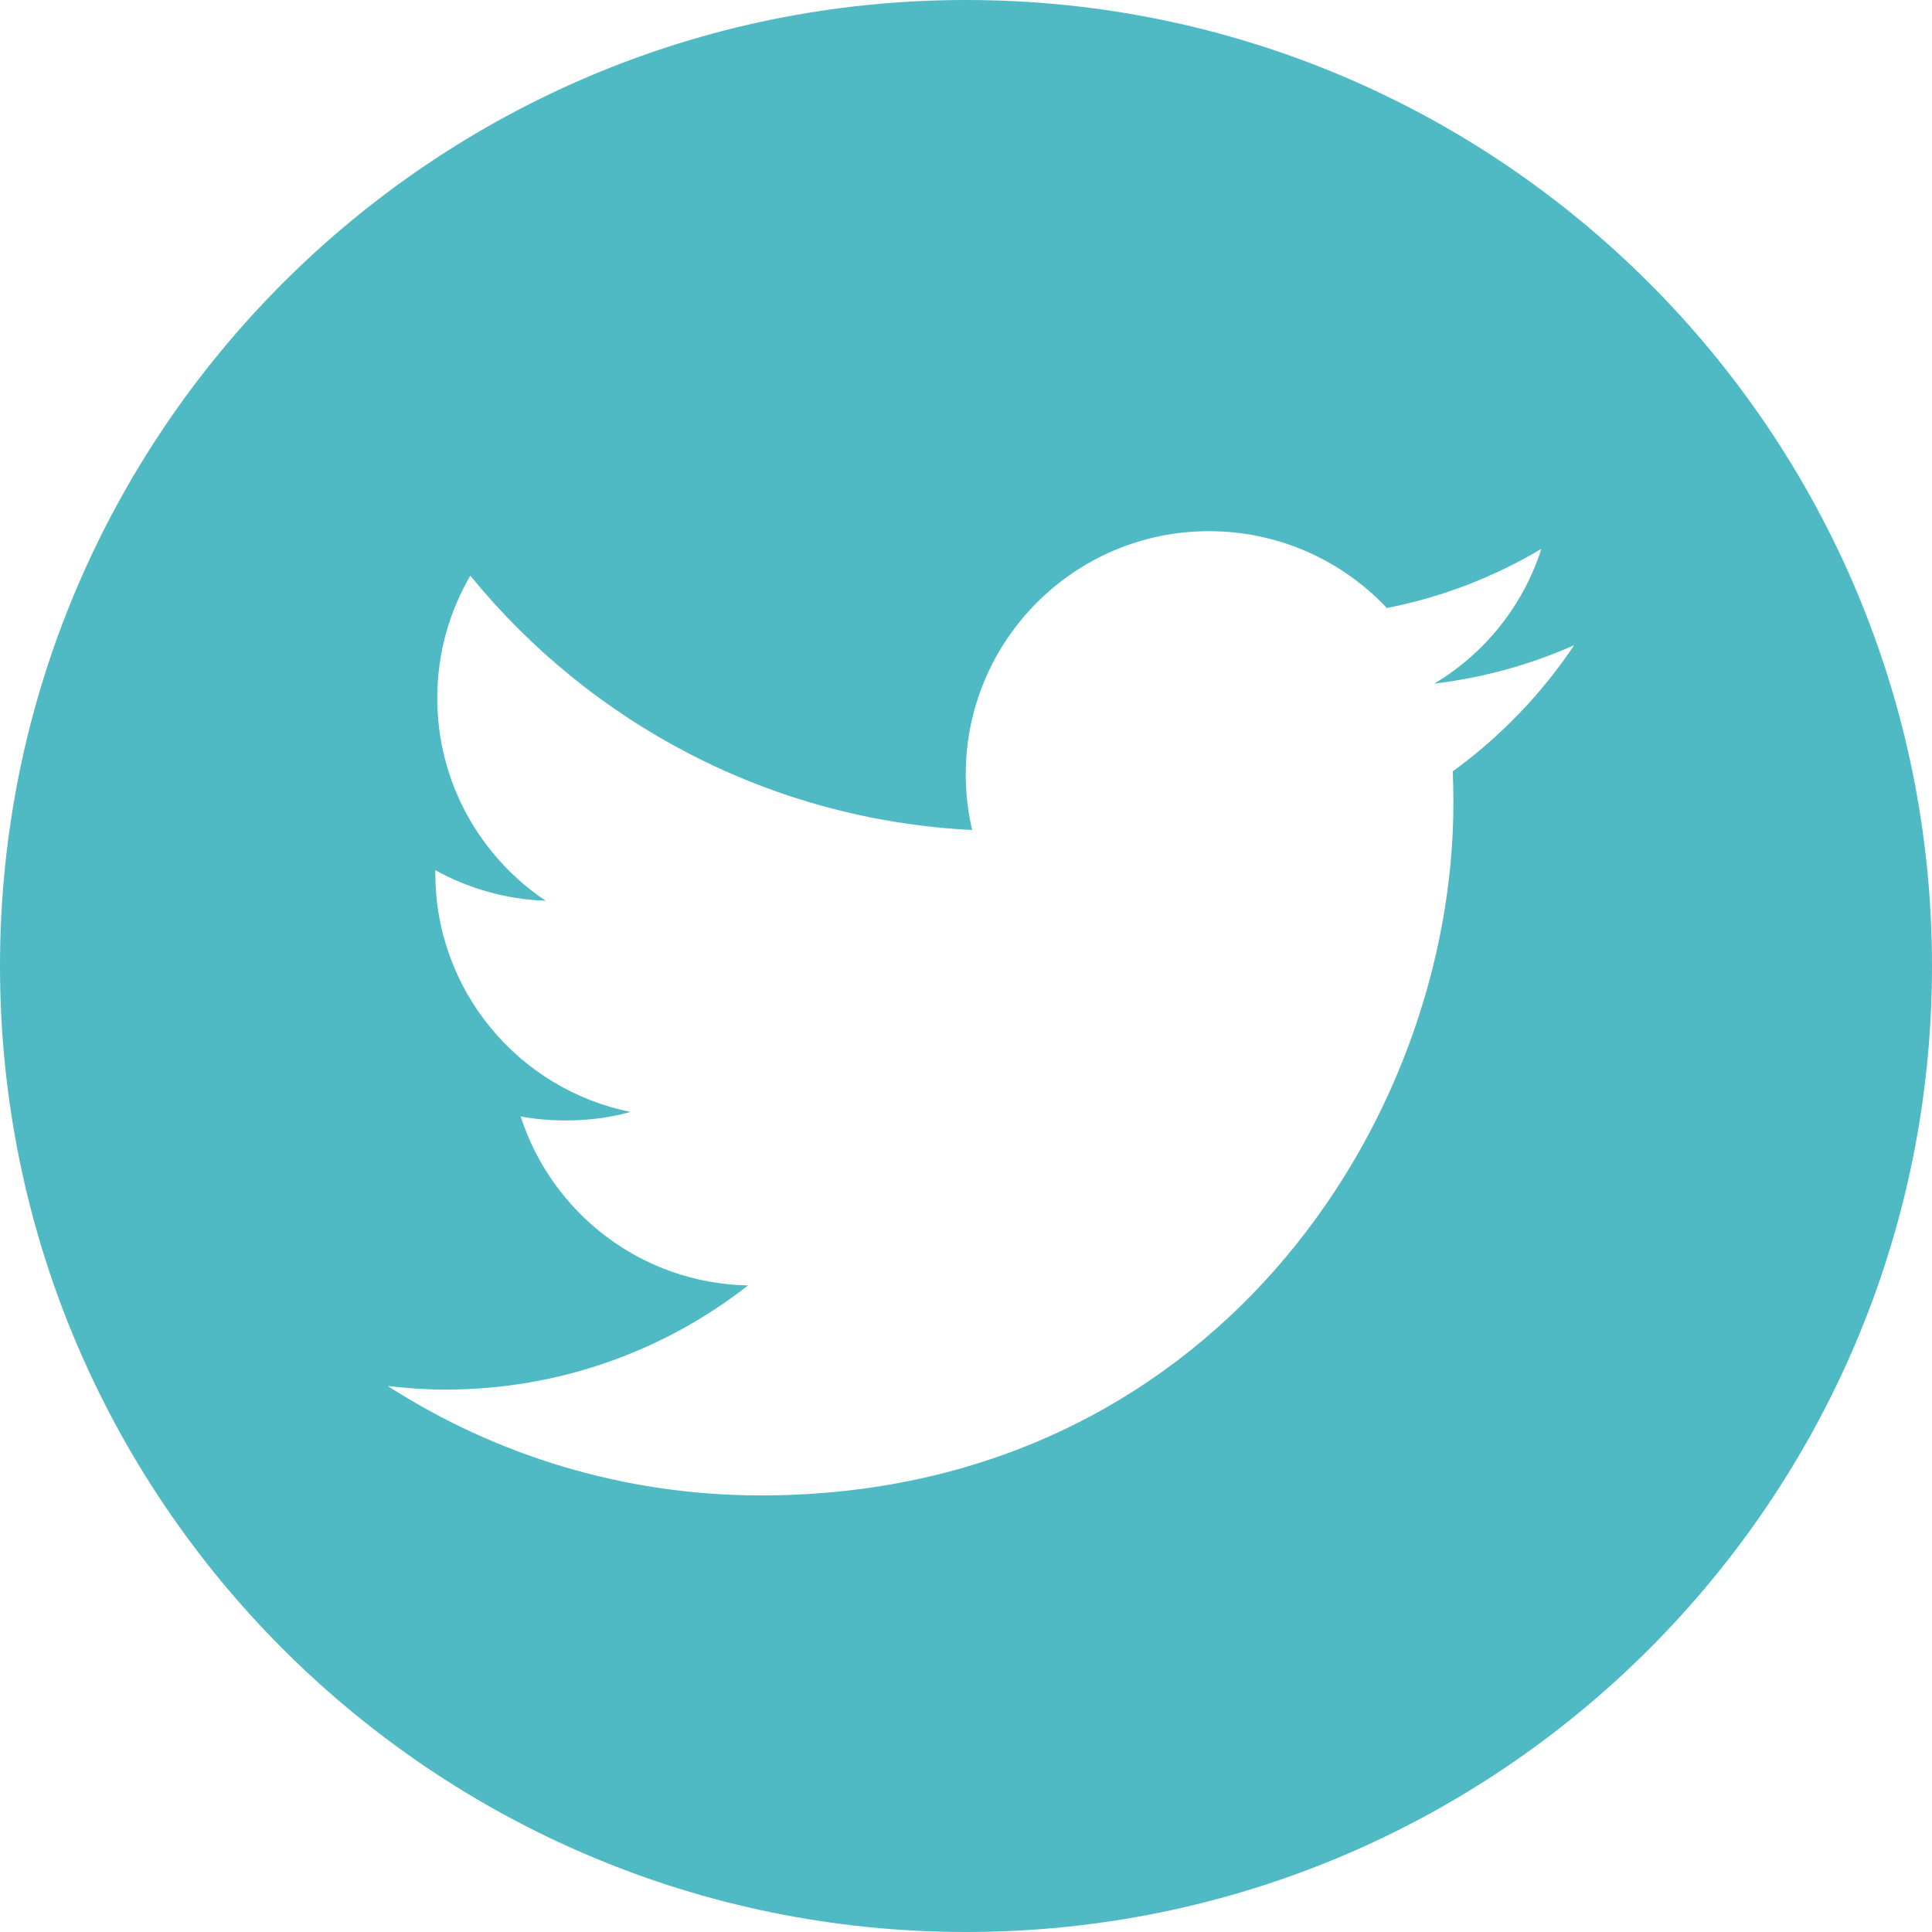 <?xml version="1.0" encoding="utf-8"?>
<!-- Generator: Adobe Illustrator 16.0.4, SVG Export Plug-In . SVG Version: 6.00 Build 0)  -->
<!DOCTYPE svg PUBLIC "-//W3C//DTD SVG 1.1//EN" "http://www.w3.org/Graphics/SVG/1.1/DTD/svg11.dtd">
<svg version="1.1" id="Layer_1" xmlns="http://www.w3.org/2000/svg" xmlns:xlink="http://www.w3.org/1999/xlink" x="0px" y="0px"
	 width="200px" height="200px" viewBox="-85 -85 200 200" enable-background="new -85 -85 200 200" xml:space="preserve">
<path fill="#4FBAC4" d="M15.007-85C-40.222-85-85-40.222-85,15c0,55.234,44.778,100,100.007,100C70.234,115,115,70.234,115,15
	C115-40.222,70.234-85,15.007-85z M65.391-5.153c0.039,1.081,0.065,2.158,0.065,3.252c0,33.308-25.352,71.706-71.689,71.706
	c-14.232,0-27.48-4.167-38.633-11.328c1.973,0.234,3.98,0.371,6.006,0.371c11.807,0,22.672-4.03,31.302-10.781
	c-11.028-0.202-20.335-7.5-23.542-17.5c1.533,0.3,3.112,0.423,4.74,0.423c2.308,0,4.534-0.299,6.646-0.885
	C-31.247,27.8-39.935,17.607-39.935,5.407c0-0.121,0-0.222,0-0.326c3.401,1.885,7.288,3.018,11.422,3.164
	C-35.28,3.714-39.733-3.994-39.733-12.741c0-4.605,1.247-8.945,3.422-12.666C-23.887-10.159-5.319-0.12,15.635,0.921
	c-0.427-1.836-0.661-3.76-0.661-5.742c0-13.906,11.276-25.191,25.183-25.191c7.253,0,13.802,3.06,18.411,7.952
	c5.729-1.12,11.14-3.226,15.99-6.12c-1.875,5.902-5.879,10.834-11.081,13.949c5.117-0.615,9.961-1.97,14.479-3.975
	C74.583-13.167,70.306-8.714,65.391-5.153z"/>
</svg>
